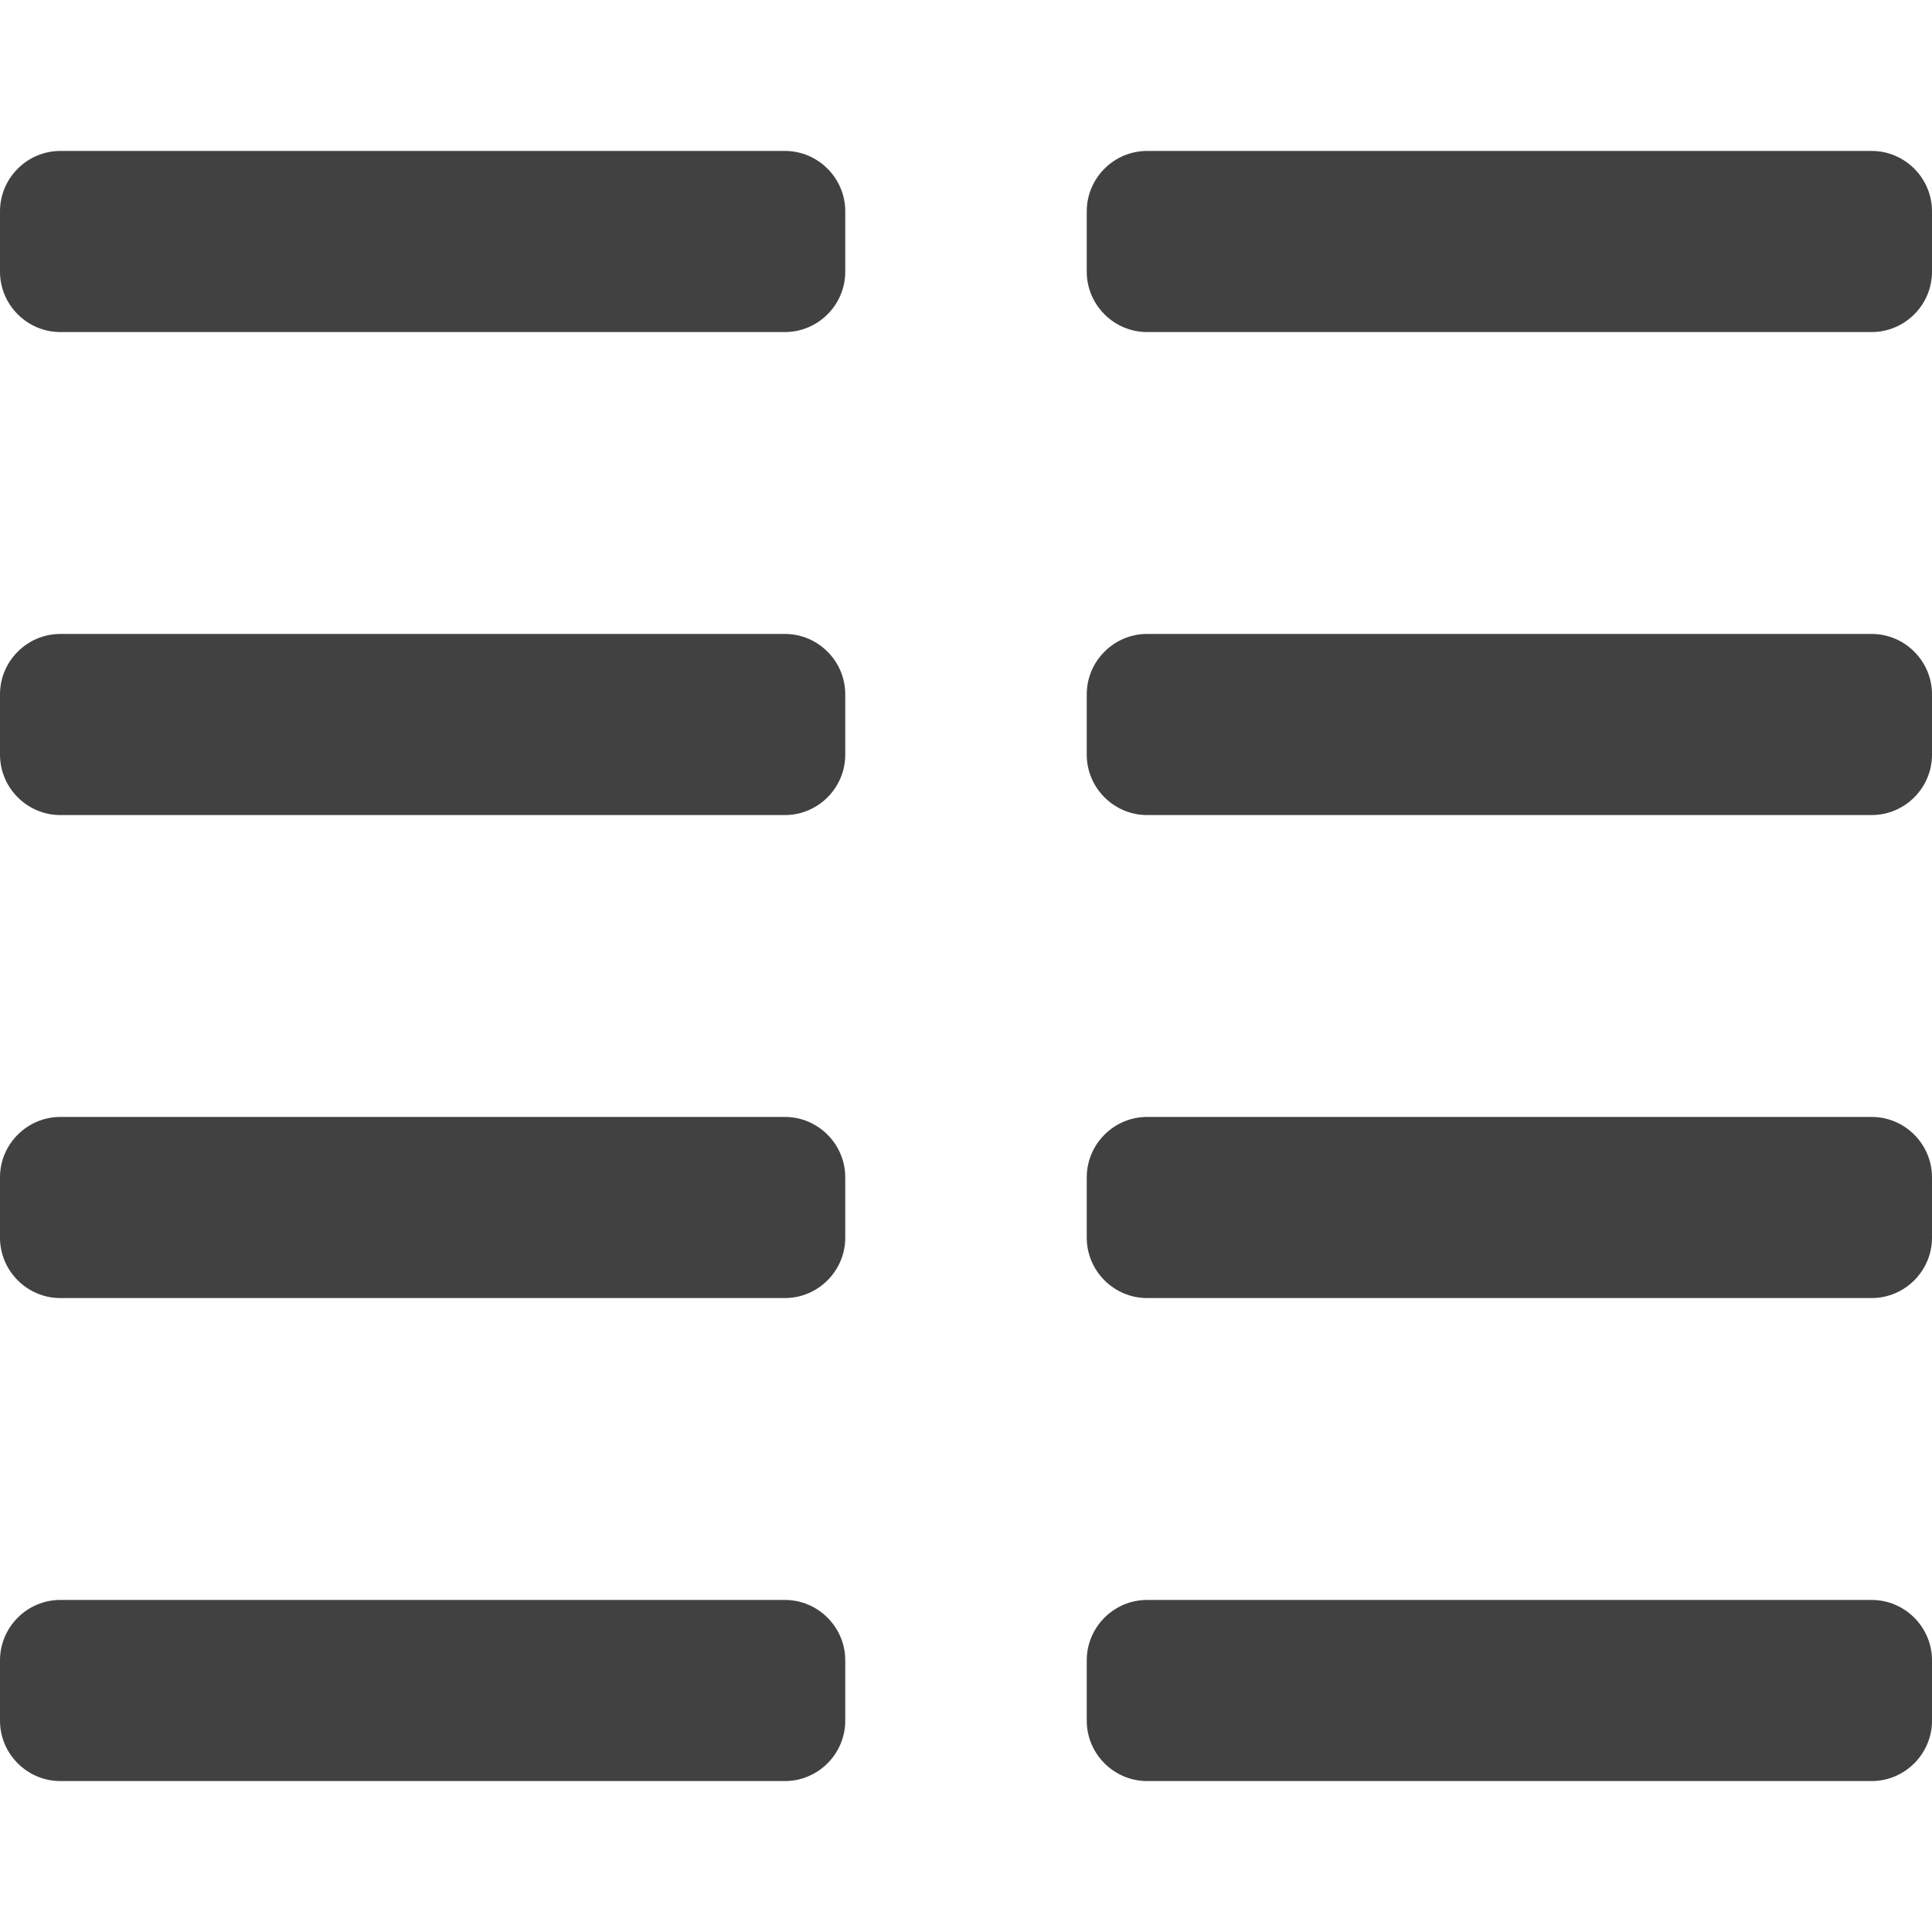 <?xml version="1.0" encoding="utf-8"?>
<!-- Generator: Adobe Illustrator 25.2.0, SVG Export Plug-In . SVG Version: 6.00 Build 0)  -->
<svg version="1.1" id="Layer_1" xmlns="http://www.w3.org/2000/svg" xmlns:xlink="http://www.w3.org/1999/xlink" x="0px" y="0px"
	 viewBox="0 0 512 512" style="enable-background:new 0 0 512 512;" xml:space="preserve">
<style type="text/css">
	.st0{fill:#414141;}
</style>
<path class="st0" d="M496,424H304c-8.8,0-16,7.2-16,16v16c0,8.8,7.2,16,16,16h192c8.8,0,16-7.2,16-16v-16
	C512,431.2,504.8,424,496,424z M496,296H304c-8.8,0-16,7.2-16,16v16c0,8.8,7.2,16,16,16h192c8.8,0,16-7.2,16-16v-16
	C512,303.2,504.8,296,496,296z M496,168H304c-8.8,0-16,7.2-16,16v16c0,8.8,7.2,16,16,16h192c8.8,0,16-7.2,16-16v-16
	C512,175.2,504.8,168,496,168z M496,40H304c-8.8,0-16,7.2-16,16v16c0,8.8,7.2,16,16,16h192c8.8,0,16-7.2,16-16V56
	C512,47.2,504.8,40,496,40z M208,296H16c-8.8,0-16,7.2-16,16v16c0,8.8,7.2,16,16,16h192c8.8,0,16-7.2,16-16v-16
	C224,303.2,216.8,296,208,296z M208,424H16c-8.8,0-16,7.2-16,16v16c0,8.8,7.2,16,16,16h192c8.8,0,16-7.2,16-16v-16
	C224,431.2,216.8,424,208,424z M208,40H16C7.2,40,0,47.2,0,56v16c0,8.8,7.2,16,16,16h192c8.8,0,16-7.2,16-16V56
	C224,47.2,216.8,40,208,40z M208,168H16c-8.8,0-16,7.2-16,16v16c0,8.8,7.2,16,16,16h192c8.8,0,16-7.2,16-16v-16
	C224,175.2,216.8,168,208,168z"/>
</svg>
